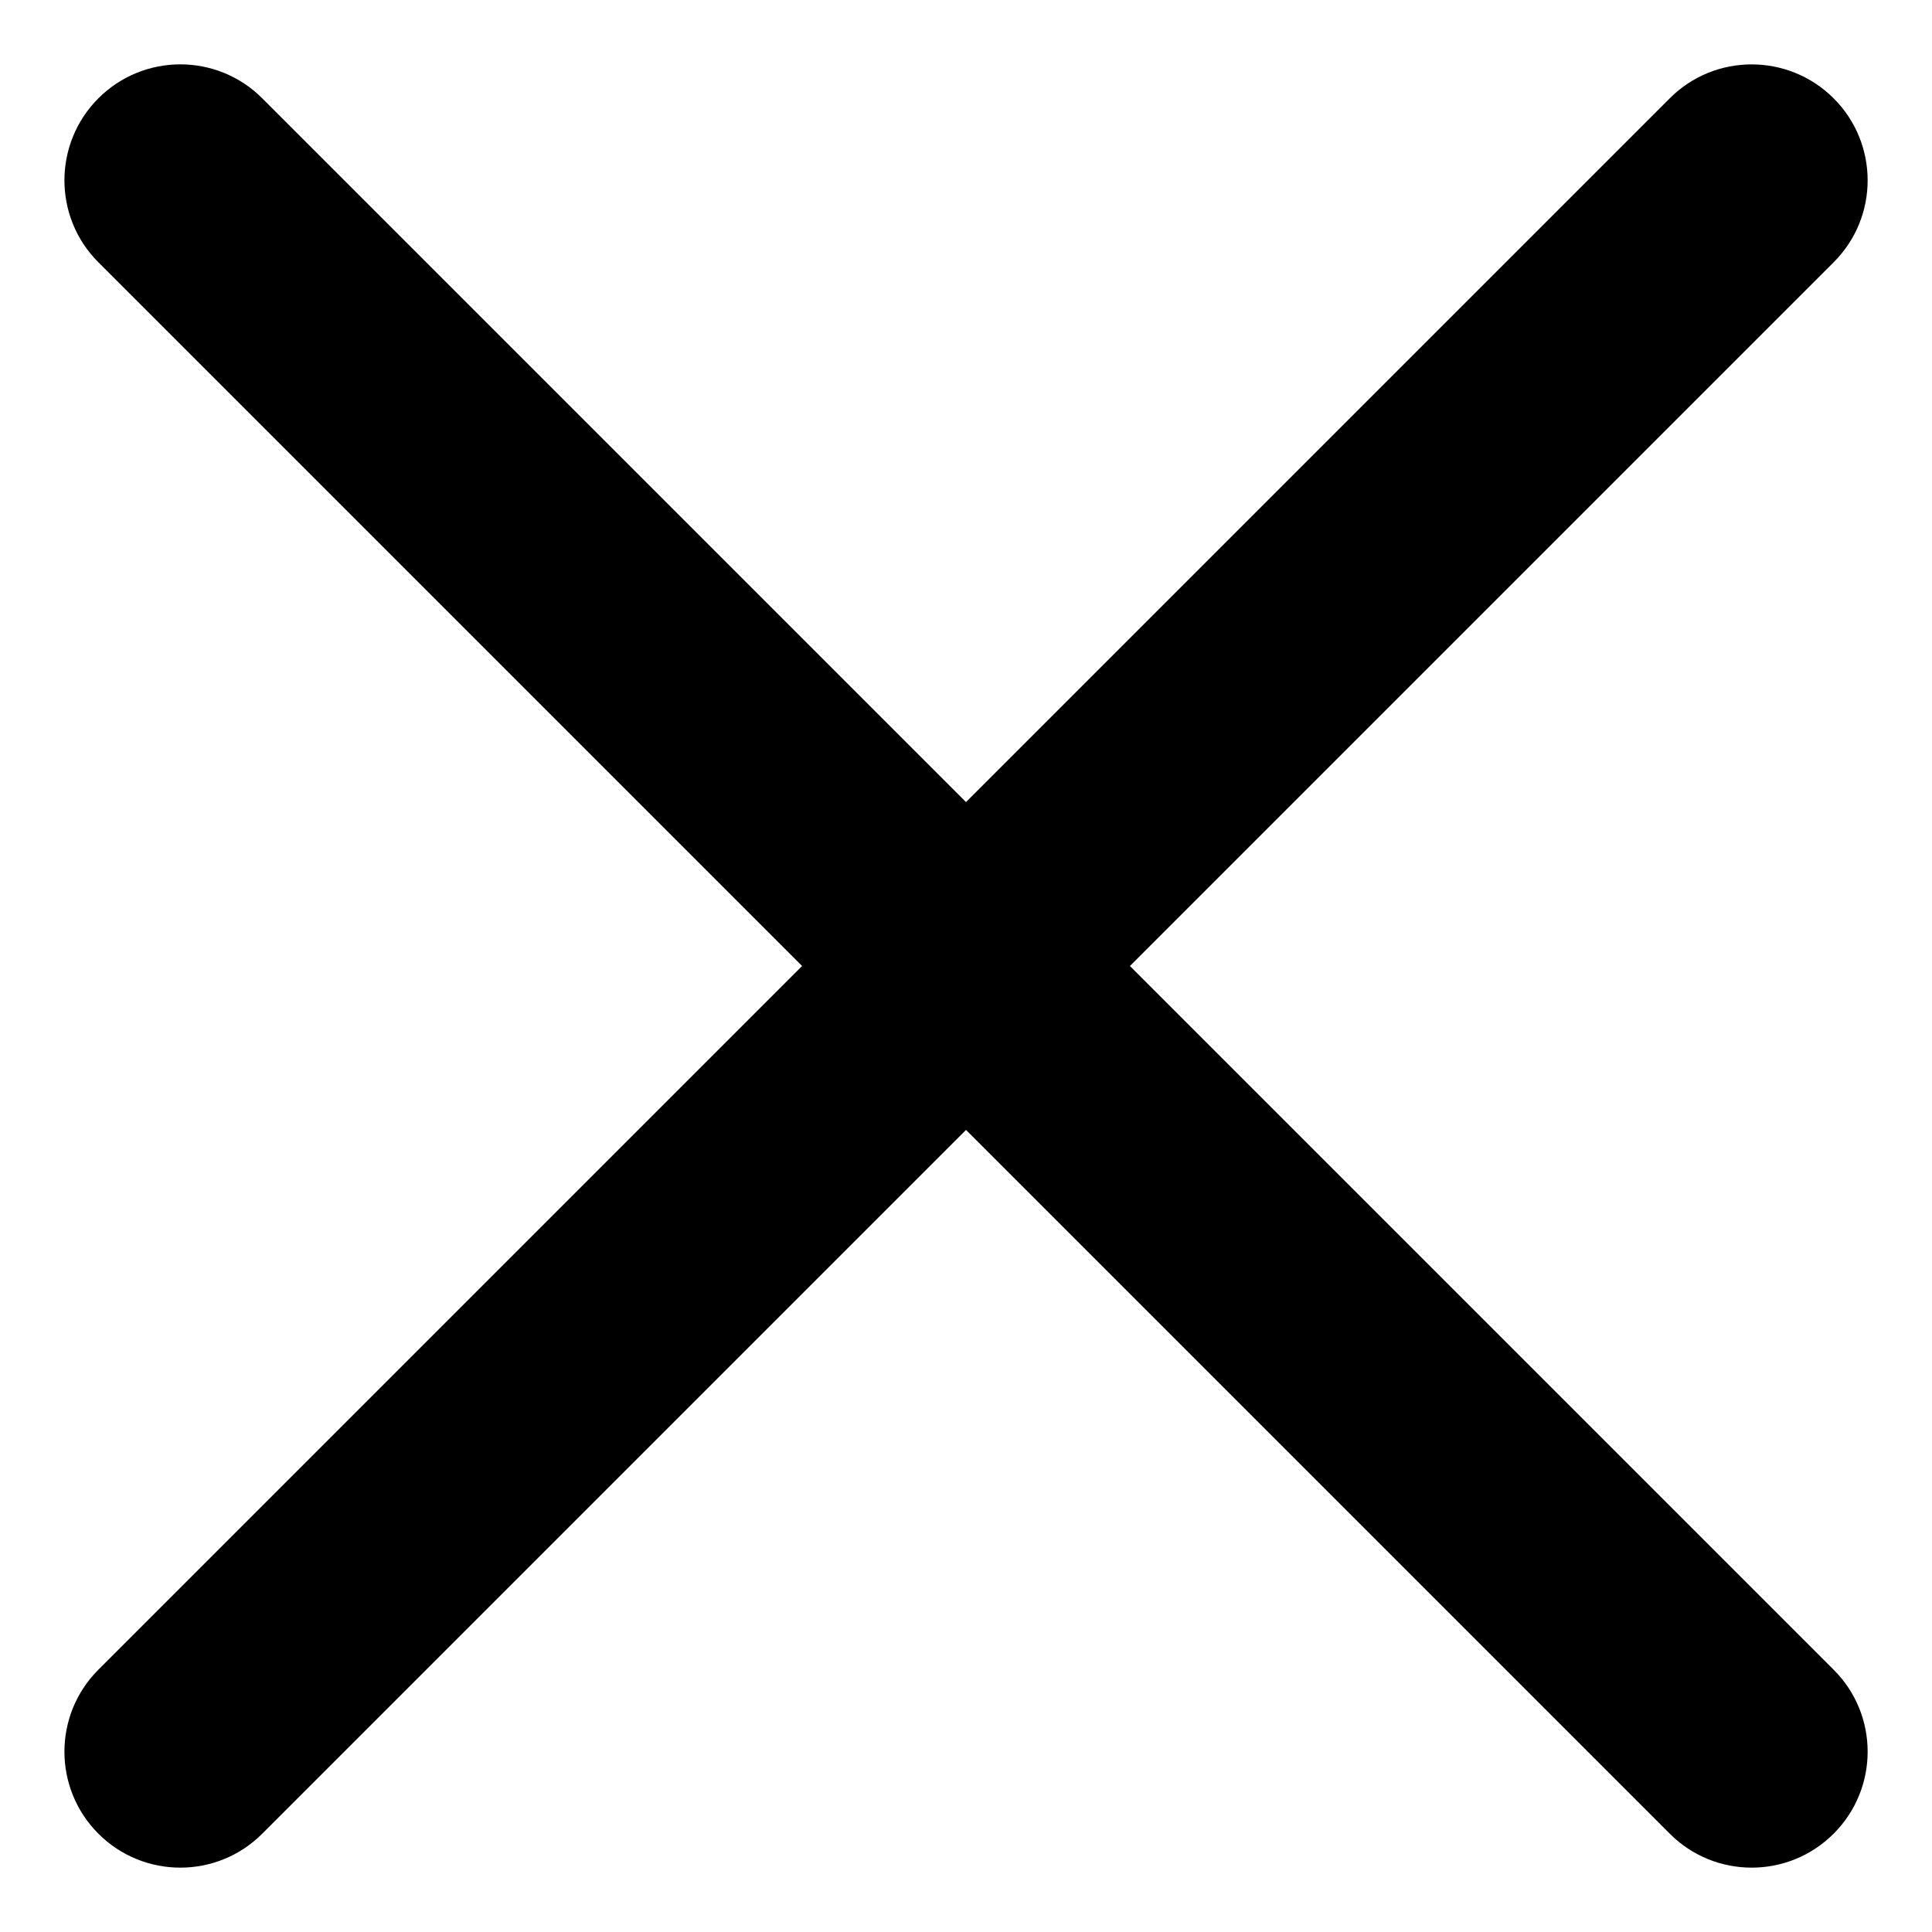 <svg width="20" height="20" viewBox="0 0 20 20" fill="none" xmlns="http://www.w3.org/2000/svg">
<path d="M1.018 1.018C1.487 0.549 2.247 0.549 2.715 1.018L10 8.303L17.285 1.018C17.753 0.549 18.513 0.55 18.982 1.018C19.451 1.487 19.451 2.247 18.982 2.715L11.697 10L18.982 17.285C19.451 17.753 19.451 18.513 18.982 18.982C18.513 19.451 17.753 19.451 17.285 18.982L10 11.697L2.715 18.982C2.247 19.451 1.487 19.451 1.018 18.982C0.55 18.513 0.55 17.753 1.018 17.285L8.303 10L1.018 2.715C0.55 2.247 0.55 1.487 1.018 1.018Z" fill="black"/>
</svg>
